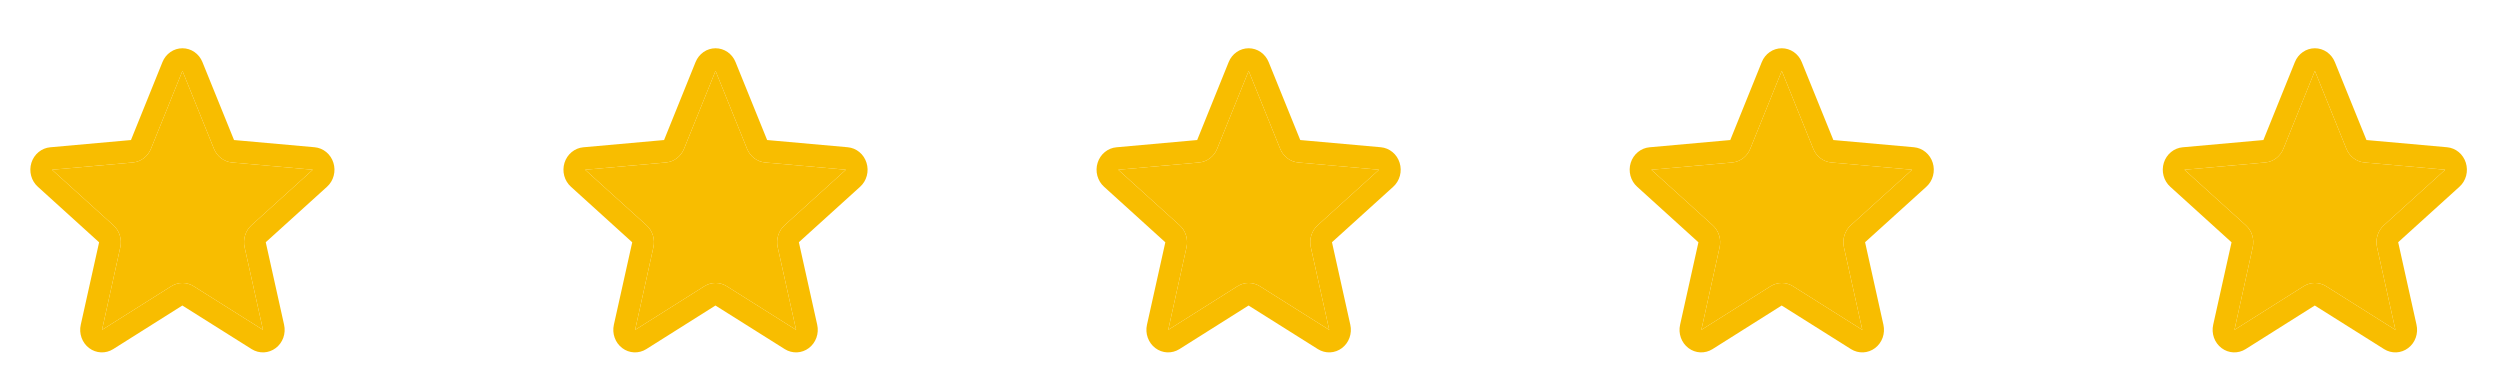 <svg width="137" height="21" viewBox="0 0 137 21" fill="none" xmlns="http://www.w3.org/2000/svg">
<path d="M18.27 8.918C18.198 8.687 18.062 8.484 17.88 8.333C17.697 8.182 17.475 8.09 17.243 8.069L12.825 7.674L11.093 3.401C11.003 3.177 10.851 2.986 10.656 2.851C10.461 2.716 10.232 2.645 9.998 2.645C9.764 2.645 9.535 2.716 9.34 2.851C9.145 2.986 8.993 3.177 8.903 3.401L7.177 7.674L2.753 8.071C2.52 8.091 2.297 8.183 2.114 8.334C1.93 8.485 1.793 8.689 1.721 8.92C1.649 9.151 1.644 9.4 1.707 9.634C1.77 9.868 1.898 10.078 2.076 10.236L5.431 13.278L4.426 17.796C4.372 18.032 4.388 18.28 4.469 18.507C4.551 18.735 4.695 18.932 4.885 19.075C5.074 19.218 5.3 19.299 5.533 19.31C5.767 19.32 5.999 19.259 6.199 19.134L9.993 16.742L13.795 19.134C13.995 19.259 14.227 19.32 14.461 19.31C14.694 19.299 14.92 19.218 15.109 19.075C15.299 18.932 15.443 18.735 15.525 18.507C15.606 18.28 15.621 18.032 15.568 17.796L14.563 13.274L17.918 10.236C18.096 10.077 18.224 9.867 18.286 9.632C18.349 9.397 18.343 9.149 18.27 8.918ZM17.138 9.303L13.783 12.341C13.62 12.488 13.498 12.679 13.432 12.892C13.365 13.106 13.356 13.335 13.405 13.553L14.413 18.078L10.614 15.686C10.429 15.569 10.216 15.507 9.999 15.507C9.782 15.507 9.569 15.569 9.384 15.686L5.59 18.078L6.591 13.556C6.64 13.338 6.631 13.109 6.565 12.896C6.498 12.682 6.377 12.491 6.213 12.344L2.857 9.308C2.857 9.306 2.857 9.303 2.857 9.301L7.278 8.904C7.494 8.885 7.701 8.804 7.876 8.672C8.051 8.539 8.188 8.359 8.272 8.152L9.998 3.885L11.724 8.152C11.808 8.359 11.944 8.539 12.12 8.672C12.295 8.804 12.501 8.885 12.717 8.904L17.139 9.301V9.306L17.138 9.303Z" fill="#F8BD00"/>
<path d="M17.138 9.303L13.783 12.341C13.62 12.488 13.498 12.679 13.432 12.892C13.365 13.106 13.356 13.335 13.405 13.553L14.413 18.078L10.614 15.686C10.429 15.569 10.216 15.507 9.999 15.507C9.782 15.507 9.569 15.569 9.384 15.686L5.59 18.078L6.591 13.556C6.64 13.338 6.631 13.109 6.565 12.896C6.498 12.682 6.377 12.491 6.213 12.344L2.857 9.308C2.857 9.306 2.857 9.303 2.857 9.301L7.278 8.904C7.494 8.885 7.701 8.804 7.876 8.672C8.051 8.539 8.188 8.359 8.272 8.152L9.998 3.885L11.724 8.152C11.808 8.359 11.944 8.539 12.12 8.672C12.295 8.804 12.501 8.885 12.717 8.904L17.139 9.301V9.306L17.138 9.303Z" fill="#F8BD00"/>
<path d="M47.484 8.918C47.412 8.687 47.276 8.484 47.094 8.333C46.911 8.182 46.69 8.09 46.457 8.069L42.039 7.674L40.307 3.401C40.217 3.177 40.065 2.986 39.87 2.851C39.675 2.716 39.447 2.645 39.212 2.645C38.978 2.645 38.749 2.716 38.554 2.851C38.36 2.986 38.208 3.177 38.117 3.401L36.391 7.674L31.968 8.071C31.734 8.091 31.512 8.183 31.328 8.334C31.144 8.485 31.008 8.689 30.935 8.92C30.863 9.151 30.858 9.4 30.921 9.634C30.984 9.868 31.113 10.078 31.29 10.236L34.646 13.278L33.64 17.796C33.587 18.032 33.602 18.28 33.684 18.507C33.765 18.735 33.91 18.932 34.099 19.075C34.288 19.218 34.514 19.299 34.748 19.31C34.981 19.32 35.213 19.259 35.413 19.134L39.207 16.742L43.009 19.134C43.21 19.259 43.441 19.32 43.675 19.31C43.909 19.299 44.134 19.218 44.324 19.075C44.513 18.932 44.657 18.735 44.739 18.507C44.821 18.28 44.836 18.032 44.783 17.796L43.778 13.274L47.133 10.236C47.31 10.077 47.438 9.867 47.501 9.632C47.563 9.397 47.558 9.149 47.484 8.918ZM46.352 9.303L42.997 12.341C42.834 12.488 42.713 12.679 42.646 12.892C42.579 13.106 42.57 13.335 42.619 13.553L43.627 18.078L39.828 15.686C39.643 15.569 39.43 15.507 39.213 15.507C38.996 15.507 38.783 15.569 38.598 15.686L34.804 18.078L35.805 13.556C35.855 13.338 35.845 13.109 35.779 12.896C35.712 12.682 35.591 12.491 35.428 12.344L32.071 9.308C32.071 9.306 32.071 9.303 32.071 9.301L36.493 8.904C36.709 8.885 36.915 8.804 37.09 8.672C37.265 8.539 37.402 8.359 37.486 8.152L39.212 3.885L40.938 8.152C41.022 8.359 41.159 8.539 41.334 8.672C41.509 8.804 41.715 8.885 41.931 8.904L46.354 9.301V9.306L46.352 9.303Z" fill="#F8BD00"/>
<path d="M46.352 9.303L42.997 12.341C42.834 12.488 42.713 12.679 42.646 12.892C42.579 13.106 42.57 13.335 42.619 13.553L43.627 18.078L39.828 15.686C39.643 15.569 39.43 15.507 39.213 15.507C38.996 15.507 38.783 15.569 38.598 15.686L34.804 18.078L35.805 13.556C35.855 13.338 35.845 13.109 35.779 12.896C35.712 12.682 35.591 12.491 35.428 12.344L32.071 9.308C32.071 9.306 32.071 9.303 32.071 9.301L36.493 8.904C36.709 8.885 36.915 8.804 37.09 8.672C37.265 8.539 37.402 8.359 37.486 8.152L39.212 3.885L40.938 8.152C41.022 8.359 41.159 8.539 41.334 8.672C41.509 8.804 41.715 8.885 41.931 8.904L46.354 9.301V9.306L46.352 9.303Z" fill="#F8BD00"/>
<path d="M76.699 8.918C76.627 8.687 76.491 8.484 76.308 8.333C76.126 8.182 75.904 8.09 75.671 8.069L71.254 7.674L69.522 3.401C69.431 3.177 69.279 2.986 69.085 2.851C68.89 2.716 68.661 2.645 68.427 2.645C68.193 2.645 67.964 2.716 67.769 2.851C67.574 2.986 67.422 3.177 67.332 3.401L65.605 7.674L61.182 8.071C60.949 8.091 60.726 8.183 60.542 8.334C60.359 8.485 60.222 8.689 60.15 8.92C60.077 9.151 60.072 9.4 60.135 9.634C60.199 9.868 60.327 10.078 60.504 10.236L63.86 13.278L62.854 17.796C62.801 18.032 62.816 18.28 62.898 18.507C62.98 18.735 63.124 18.932 63.313 19.075C63.502 19.218 63.728 19.299 63.962 19.31C64.196 19.32 64.427 19.259 64.628 19.134L68.421 16.742L72.224 19.134C72.424 19.259 72.656 19.32 72.889 19.31C73.123 19.299 73.349 19.218 73.538 19.075C73.727 18.932 73.872 18.735 73.953 18.507C74.035 18.28 74.05 18.032 73.997 17.796L72.992 13.274L76.347 10.236C76.524 10.077 76.652 9.867 76.715 9.632C76.778 9.397 76.772 9.149 76.699 8.918ZM75.567 9.303L72.212 12.341C72.048 12.488 71.927 12.679 71.86 12.892C71.794 13.106 71.784 13.335 71.834 13.553L72.842 18.078L69.043 15.686C68.857 15.569 68.644 15.507 68.427 15.507C68.21 15.507 67.998 15.569 67.812 15.686L64.018 18.078L65.02 13.556C65.069 13.338 65.06 13.109 64.993 12.896C64.927 12.682 64.805 12.491 64.642 12.344L61.285 9.308C61.285 9.306 61.285 9.303 61.285 9.301L65.707 8.904C65.923 8.885 66.129 8.804 66.305 8.672C66.48 8.539 66.616 8.359 66.7 8.152L68.427 3.885L70.153 8.152C70.236 8.359 70.373 8.539 70.548 8.672C70.723 8.804 70.93 8.885 71.146 8.904L75.568 9.301V9.306L75.567 9.303Z" fill="#F8BD00"/>
<path d="M75.567 9.303L72.212 12.341C72.048 12.488 71.927 12.679 71.86 12.892C71.794 13.106 71.784 13.335 71.834 13.553L72.842 18.078L69.043 15.686C68.857 15.569 68.644 15.507 68.427 15.507C68.21 15.507 67.998 15.569 67.812 15.686L64.018 18.078L65.02 13.556C65.069 13.338 65.06 13.109 64.993 12.896C64.927 12.682 64.805 12.491 64.642 12.344L61.285 9.308C61.285 9.306 61.285 9.303 61.285 9.301L65.707 8.904C65.923 8.885 66.129 8.804 66.305 8.672C66.48 8.539 66.616 8.359 66.7 8.152L68.427 3.885L70.153 8.152C70.236 8.359 70.373 8.539 70.548 8.672C70.723 8.804 70.93 8.885 71.146 8.904L75.568 9.301V9.306L75.567 9.303Z" fill="#F8BD00"/>
<path d="M105.913 8.918C105.841 8.687 105.705 8.484 105.522 8.333C105.34 8.182 105.118 8.09 104.886 8.069L100.468 7.674L98.736 3.401C98.646 3.177 98.494 2.986 98.299 2.851C98.104 2.716 97.875 2.645 97.641 2.645C97.407 2.645 97.178 2.716 96.983 2.851C96.788 2.986 96.636 3.177 96.546 3.401L94.819 7.674L90.396 8.071C90.163 8.091 89.94 8.183 89.757 8.334C89.573 8.485 89.436 8.689 89.364 8.92C89.291 9.151 89.287 9.4 89.35 9.634C89.413 9.868 89.541 10.078 89.719 10.236L93.074 13.278L92.069 17.796C92.015 18.032 92.031 18.28 92.112 18.507C92.194 18.735 92.338 18.932 92.528 19.075C92.717 19.218 92.942 19.299 93.176 19.31C93.41 19.32 93.641 19.259 93.842 19.134L97.636 16.742L101.438 19.134C101.638 19.259 101.87 19.32 102.104 19.31C102.337 19.299 102.563 19.218 102.752 19.075C102.941 18.932 103.086 18.735 103.168 18.507C103.249 18.28 103.264 18.032 103.211 17.796L102.206 13.274L105.561 10.236C105.739 10.077 105.867 9.867 105.929 9.632C105.992 9.397 105.986 9.149 105.913 8.918ZM104.781 9.303L101.426 12.341C101.263 12.488 101.141 12.679 101.075 12.892C101.008 13.106 100.999 13.335 101.048 13.553L102.056 18.078L98.257 15.686C98.072 15.569 97.859 15.507 97.642 15.507C97.425 15.507 97.212 15.569 97.026 15.686L93.233 18.078L94.234 13.556C94.283 13.338 94.274 13.109 94.207 12.896C94.141 12.682 94.019 12.491 93.856 12.344L90.5 9.308C90.499 9.306 90.499 9.303 90.5 9.301L94.921 8.904C95.137 8.885 95.344 8.804 95.519 8.672C95.694 8.539 95.831 8.359 95.914 8.152L97.641 3.885L99.367 8.152C99.451 8.359 99.587 8.539 99.762 8.672C99.937 8.804 100.144 8.885 100.36 8.904L104.782 9.301V9.306L104.781 9.303Z" fill="#F8BD00"/>
<path d="M104.781 9.303L101.426 12.341C101.263 12.488 101.141 12.679 101.075 12.892C101.008 13.106 100.999 13.335 101.048 13.553L102.056 18.078L98.257 15.686C98.072 15.569 97.859 15.507 97.642 15.507C97.425 15.507 97.212 15.569 97.026 15.686L93.233 18.078L94.234 13.556C94.283 13.338 94.274 13.109 94.207 12.896C94.141 12.682 94.019 12.491 93.856 12.344L90.5 9.308C90.499 9.306 90.499 9.303 90.5 9.301L94.921 8.904C95.137 8.885 95.344 8.804 95.519 8.672C95.694 8.539 95.831 8.359 95.914 8.152L97.641 3.885L99.367 8.152C99.451 8.359 99.587 8.539 99.762 8.672C99.937 8.804 100.144 8.885 100.36 8.904L104.782 9.301V9.306L104.781 9.303Z" fill="#F8BD00"/>
<path d="M135.127 8.918C135.055 8.687 134.919 8.484 134.737 8.333C134.554 8.182 134.333 8.09 134.1 8.069L129.682 7.674L127.95 3.401C127.86 3.177 127.708 2.986 127.513 2.851C127.318 2.716 127.089 2.645 126.855 2.645C126.621 2.645 126.392 2.716 126.197 2.851C126.002 2.986 125.85 3.177 125.76 3.401L124.034 7.674L119.611 8.071C119.377 8.091 119.154 8.183 118.971 8.334C118.787 8.485 118.651 8.689 118.578 8.92C118.506 9.151 118.501 9.4 118.564 9.634C118.627 9.868 118.755 10.078 118.933 10.236L122.289 13.278L121.283 17.796C121.23 18.032 121.245 18.28 121.326 18.507C121.408 18.735 121.553 18.932 121.742 19.075C121.931 19.218 122.157 19.299 122.39 19.31C122.624 19.32 122.856 19.259 123.056 19.134L126.85 16.742L130.652 19.134C130.852 19.259 131.084 19.32 131.318 19.31C131.552 19.299 131.777 19.218 131.966 19.075C132.156 18.932 132.3 18.735 132.382 18.507C132.463 18.28 132.479 18.032 132.425 17.796L131.42 13.274L134.775 10.236C134.953 10.077 135.081 9.867 135.144 9.632C135.206 9.397 135.2 9.149 135.127 8.918ZM133.995 9.303L130.64 12.341C130.477 12.488 130.355 12.679 130.289 12.892C130.222 13.106 130.213 13.335 130.262 13.553L131.27 18.078L127.471 15.686C127.286 15.569 127.073 15.507 126.856 15.507C126.639 15.507 126.426 15.569 126.241 15.686L122.447 18.078L123.448 13.556C123.497 13.338 123.488 13.109 123.422 12.896C123.355 12.682 123.234 12.491 123.07 12.344L119.714 9.308C119.714 9.306 119.714 9.303 119.714 9.301L124.136 8.904C124.351 8.885 124.558 8.804 124.733 8.672C124.908 8.539 125.045 8.359 125.129 8.152L126.855 3.885L128.581 8.152C128.665 8.359 128.802 8.539 128.977 8.672C129.152 8.804 129.358 8.885 129.574 8.904L133.997 9.301V9.306L133.995 9.303Z" fill="#F8BD00"/>
<path d="M133.995 9.303L130.64 12.341C130.477 12.488 130.355 12.679 130.289 12.892C130.222 13.106 130.213 13.335 130.262 13.553L131.27 18.078L127.471 15.686C127.286 15.569 127.073 15.507 126.856 15.507C126.639 15.507 126.426 15.569 126.241 15.686L122.447 18.078L123.448 13.556C123.497 13.338 123.488 13.109 123.422 12.896C123.355 12.682 123.234 12.491 123.07 12.344L119.714 9.308C119.714 9.306 119.714 9.303 119.714 9.301L124.136 8.904C124.351 8.885 124.558 8.804 124.733 8.672C124.908 8.539 125.045 8.359 125.129 8.152L126.855 3.885L128.581 8.152C128.665 8.359 128.802 8.539 128.977 8.672C129.152 8.804 129.358 8.885 129.574 8.904L133.997 9.301V9.306L133.995 9.303Z" fill="#F8BD00"/>
</svg>
